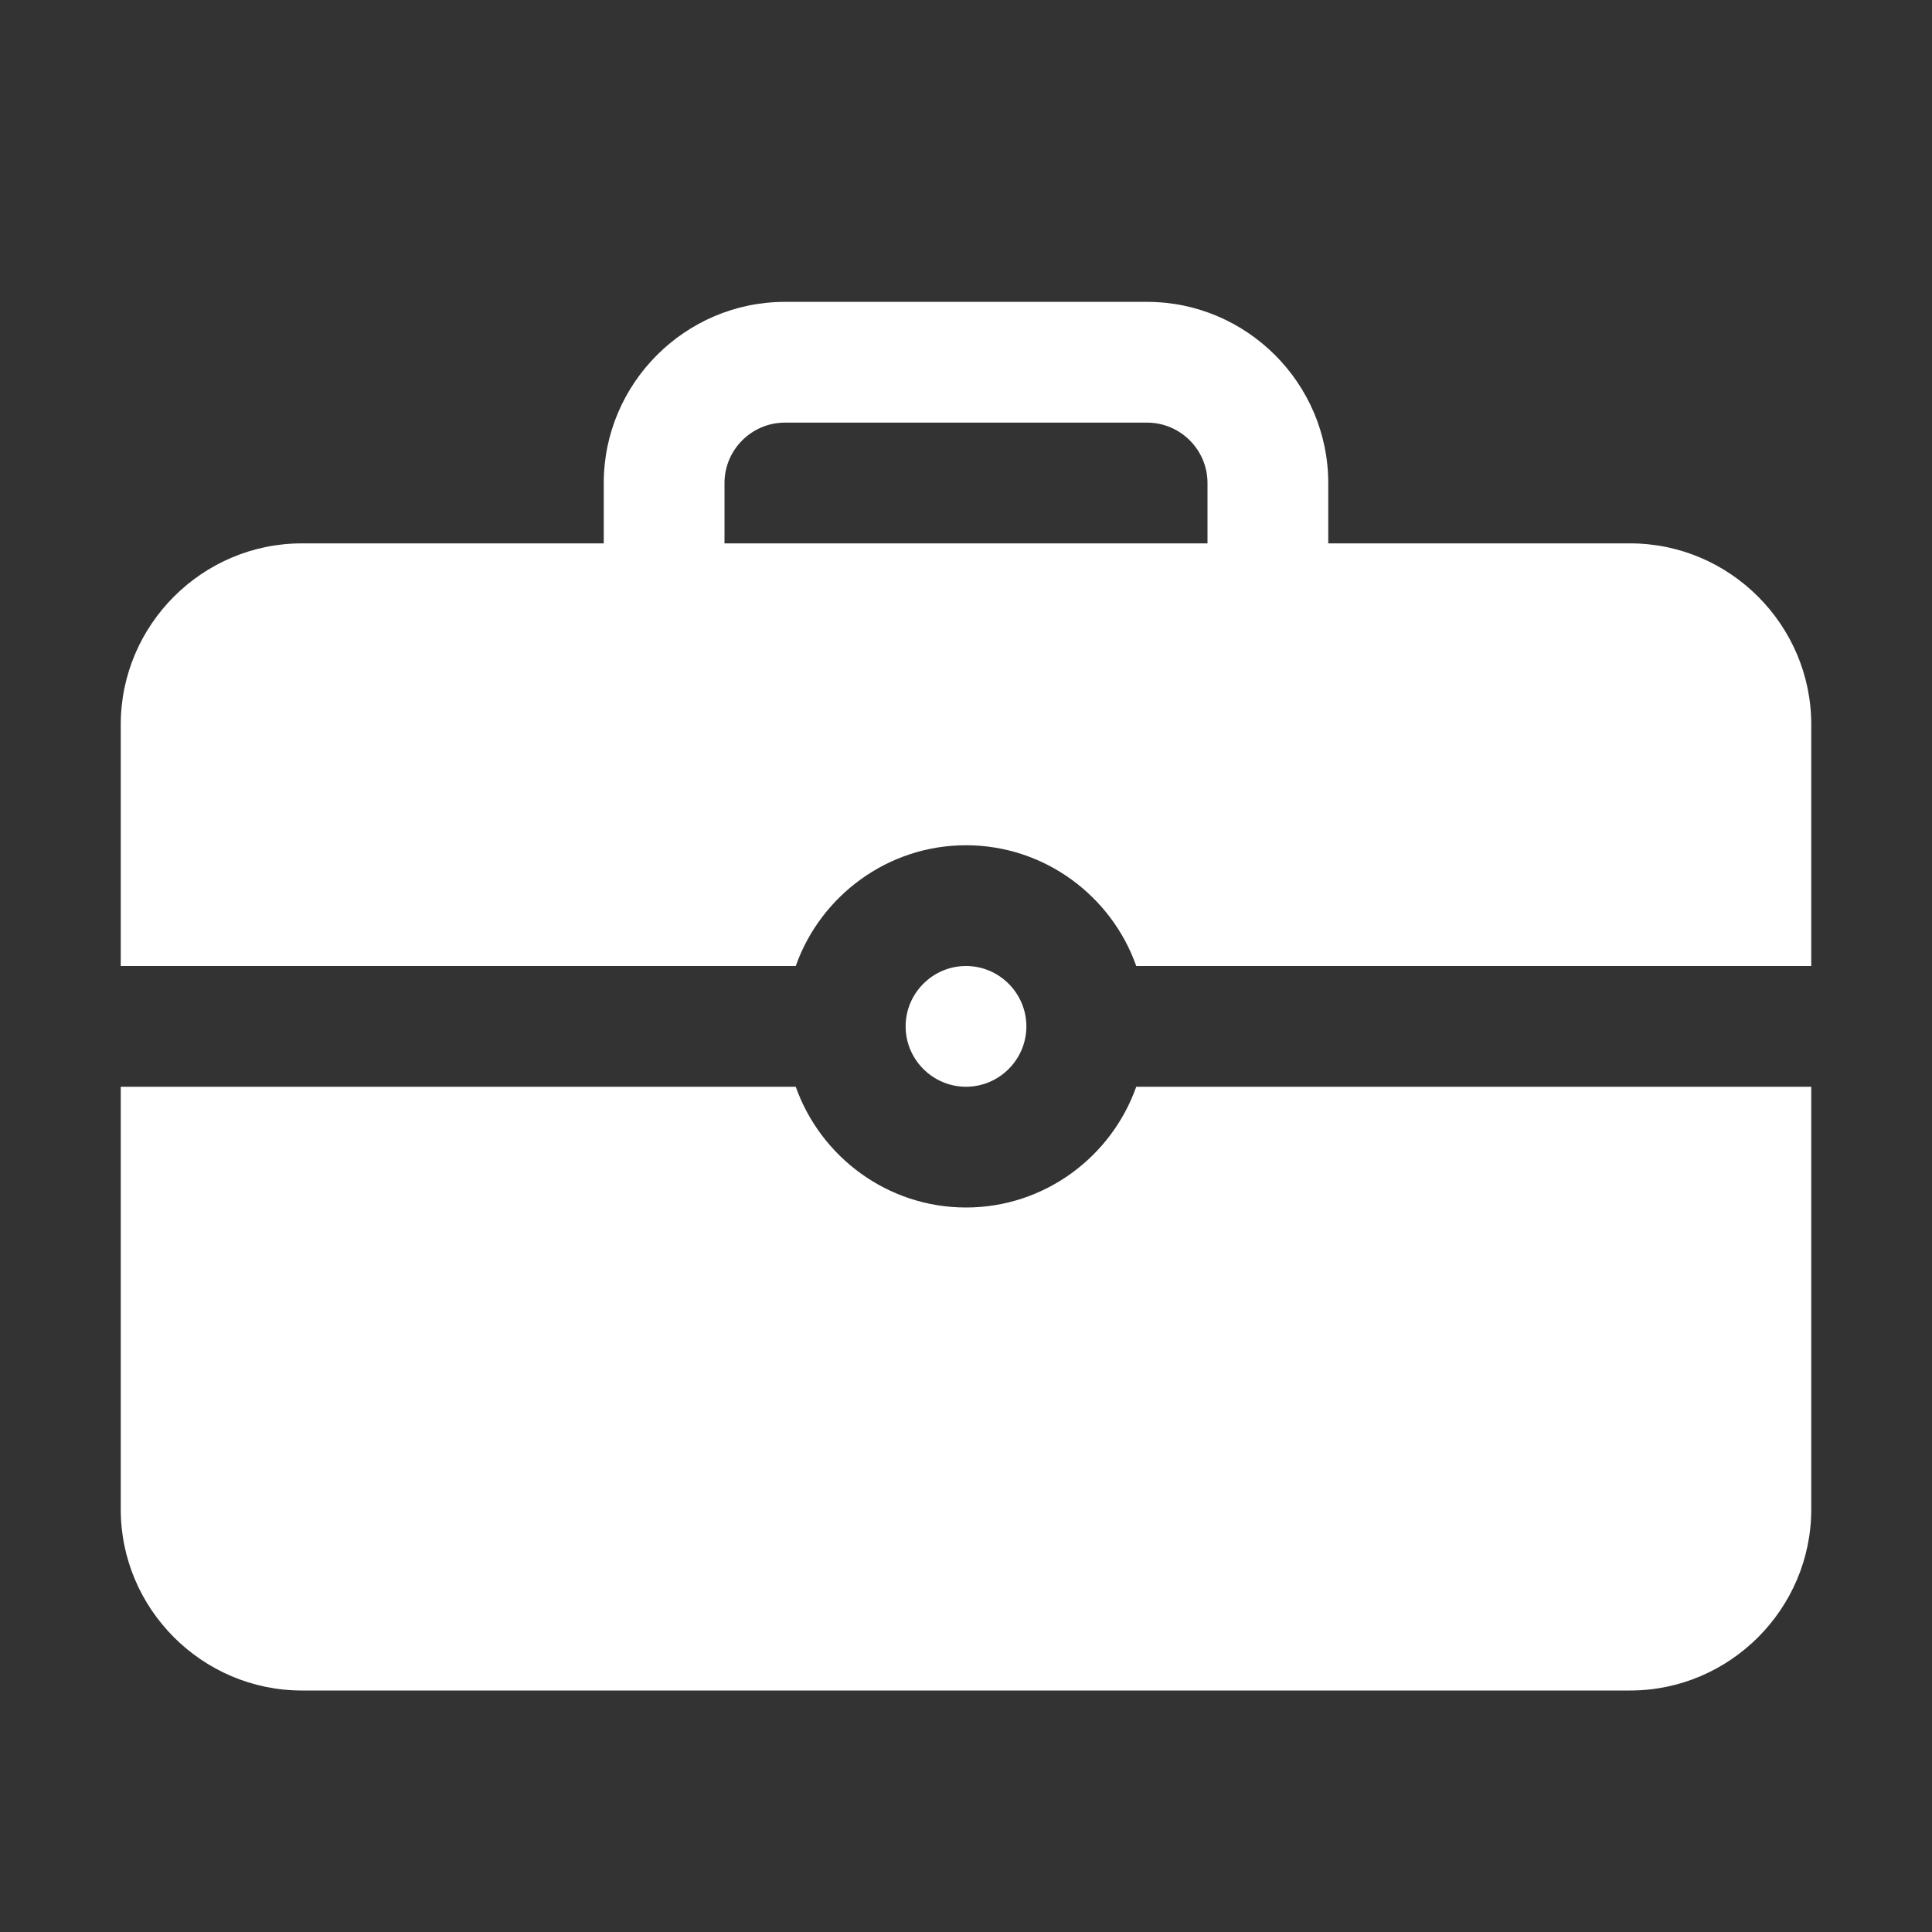 <?xml version="1.0" encoding="UTF-8"?> <svg xmlns="http://www.w3.org/2000/svg" viewBox="0 0 100 100" fill-rule="evenodd"><rect x="0" y="0" width="100" height="100" fill="#333333" stroke="none"/><path d="m58.812 56.25h34.938v21.875c0 5.156-4.219 9.375-9.375 9.375h-68.75c-5.156 0-9.375-4.219-9.375-9.375v-21.875h34.938c1.281 3.625 4.75 6.25 8.812 6.25s7.531-2.625 8.812-6.25zm34.938-18.75v12.5h-34.938c-1.281-3.625-4.75-6.25-8.812-6.25s-7.531 2.625-8.812 6.25h-34.938v-12.5c0-5.156 4.219-9.375 9.375-9.375h15.625v-3.125c0-5.156 4.219-9.375 9.375-9.375h18.75c5.156 0 9.375 4.219 9.375 9.375v3.125h15.625c5.156 0 9.375 4.219 9.375 9.375zm-56.25-9.375h25v-3.125c0-1.719-1.406-3.125-3.125-3.125h-18.75c-1.719 0-3.125 1.406-3.125 3.125zm12.5 21.875c-1.719 0-3.125 1.406-3.125 3.125s1.406 3.125 3.125 3.125 3.125-1.406 3.125-3.125-1.406-3.125-3.125-3.125z" fill="#ffffff"></path></svg> 